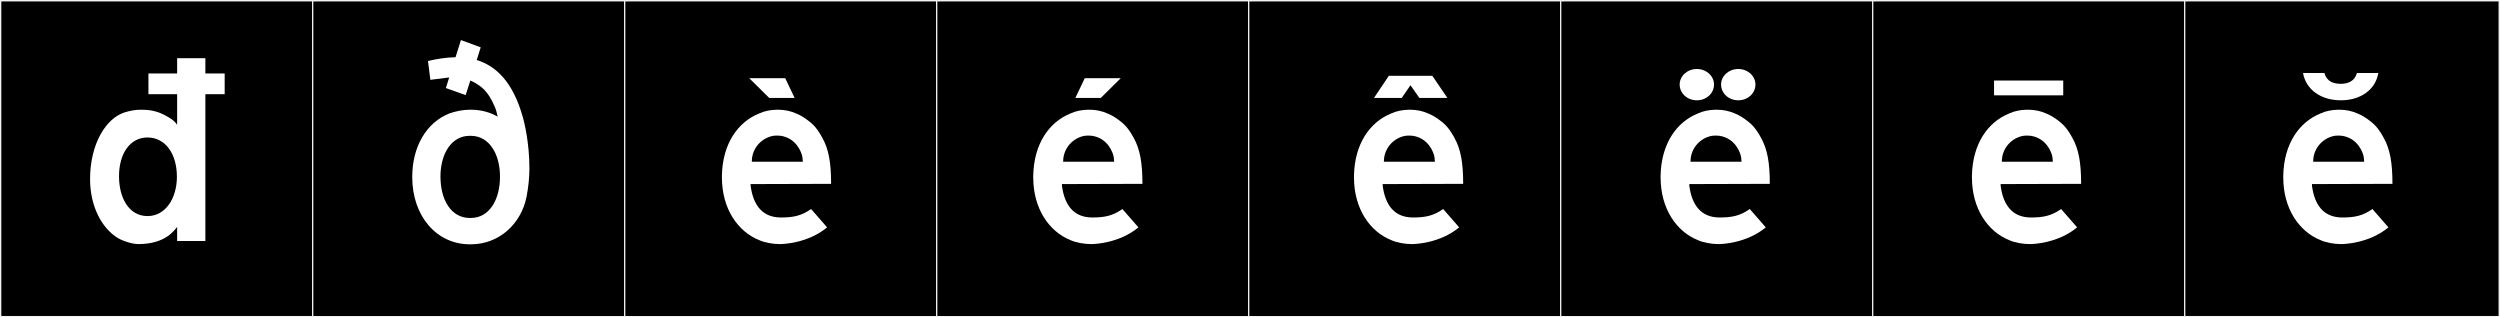 <?xml version="1.0" encoding="utf-8"?>
<!-- Generator: Adobe Illustrator 16.0.4, SVG Export Plug-In . SVG Version: 6.00 Build 0)  -->
<!DOCTYPE svg PUBLIC "-//W3C//DTD SVG 1.1//EN" "http://www.w3.org/Graphics/SVG/1.1/DTD/svg11.dtd">
<svg version="1.1" id="Layer_1" xmlns="http://www.w3.org/2000/svg" xmlns:xlink="http://www.w3.org/1999/xlink" x="0px" y="0px"
	 width="1891px" height="240px" viewBox="0 0 1891 240" enable-background="new 0 0 1891 240" xml:space="preserve">
<rect x="0" y="0" width="1891" height="240" fill="#808080" stroke="none"/>
<g>
	<rect y="1" width="238" height="239"/>
	<g>
		<path fill="#F2F2F2" d="M238,1v238H1V1H238 M239,0H0v240h239V0L239,0z"/>
	</g>
</g>
<g>
	<rect x="236" y="1" width="238" height="239"/>
	<g>
		<path fill="#F2F2F2" d="M474,1v238H237V1H474 M475,0H236v240h239V0L475,0z"/>
	</g>
</g>
<g>
	<rect x="472" y="1" width="238" height="239"/>
	<g>
		<path fill="#F2F2F2" d="M710,1v238H473V1H710 M711,0H472v240h239V0L711,0z"/>
	</g>
</g>
<g>
	<rect x="708" y="1" width="238" height="239"/>
	<g>
		<path fill="#F2F2F2" d="M946,1v238H709V1H946 M947,0H708v240h239V0L947,0z"/>
	</g>
</g>
<g>
	<rect x="944" y="1" width="238" height="239"/>
	<g>
		<path fill="#F2F2F2" d="M1182,1v238H945V1H1182 M1183,0H944v240h239V0L1183,0z"/>
	</g>
</g>
<g>
	<rect x="1180" y="1" width="238" height="239"/>
	<g>
		<path fill="#F2F2F2" d="M1418,1v238h-237V1H1418 M1419,0h-239v240h239V0L1419,0z"/>
	</g>
</g>
<g>
	<rect x="1416" y="1" width="238" height="239"/>
	<g>
		<path fill="#F2F2F2" d="M1654,1v238h-237V1H1654 M1655,0h-239v240h239V0L1655,0z"/>
	</g>
</g>
<g>
	<rect x="1652" y="1" width="238" height="239"/>
	<g>
		<path fill="#F2F2F2" d="M1890,1v238h-237V1H1890 M1891,0h-239v240h239V0L1891,0z"/>
	</g>
</g>
<g>
	<path fill="#FFFFFF" d="M112.271,55.573h21.715V44.004h21.359v11.569h14.596v15.663h-14.596v111.068h-21.359v-10.68l-0.534,0.712
		c-1.424,1.424-8.01,12.282-28.657,12.282h-0.356c-4.45,0-12.104-2.492-15.664-4.807c-11.925-7.476-20.647-23.852-20.647-44.32
		c0-26.521,11.925-46.1,26.343-50.551c4.094-1.245,8.188-1.957,11.926-1.957c9.79,0,14.952,1.957,22.249,6.408
		c1.78,1.067,3.916,2.848,5.34,4.983v-23.14h-21.715V55.573z M111.559,163.438c13.706,0,22.25-13.527,22.25-29.725
		c0-17.622-8.9-29.726-22.25-29.726c-13.171,0-21.537,12.104-21.537,29.369C90.022,149.376,97.32,163.438,111.559,163.438z"/>
	<path fill="#FFFFFF" d="M363.603,35.816l-3.026,9.611l0.712,0.178c12.994,4.271,26.521,15.129,34.353,43.608
		c0.89,3.204,4.806,18.689,4.806,38.091c0,6.764-0.712,13.883-2.136,21.359c-3.916,20.291-20.469,36.133-42.185,36.133h-0.712
		c-25.275,0-43.608-21.359-43.608-50.906c0-23.14,10.857-41.473,28.479-48.236c4.272-1.424,9.611-2.67,15.129-2.67h0.712
		c8.01,0,14.952,2.136,20.113,5.162l0.178,0.178c-0.534-2.67-1.068-4.984-2.136-7.477c-5.518-12.993-10.857-15.484-14.595-17.977
		c-1.78-1.068-2.848-1.424-3.916-1.958l-3.56,11.036l-14.951-5.34l2.492-8.01c-4.628,0.533-10.501,1.245-14.239,1.779l-1.78-14.239
		c6.942-1.603,13.172-2.67,20.826-2.849l4.094-12.993L363.603,35.816z M355.237,102.742c-13.883,0-22.071,13.705-22.071,30.792
		c0,17.8,8.188,31.327,22.071,31.327h0.89c13.883,0,22.071-13.527,22.071-31.327c0-17.087-8.188-30.792-22.071-30.792H355.237z"/>
	<path fill="#FFFFFF" d="M567.766,140.477c1.958,14.951,9.077,24.029,22.961,24.029c9.256,0,15.485-1.246,22.783-6.408
		l12.104,13.883c-14.596,12.104-33.463,12.639-35.599,12.639h-0.355c-4.807,0-11.392-1.068-15.486-3.026
		c-16.019-6.407-28.123-23.673-28.123-47.347v-1.602c0.534-23.852,11.926-40.227,28.123-46.812c4.272-1.958,8.366-2.67,13.172-2.848
		h1.246c4.628,0,9.434,0.89,14.062,3.025c0.534,0.178,3.382,1.424,6.941,3.916c4.094,3.025,7.654,5.518,12.282,14.062
		c4.983,8.722,6.764,19.224,6.764,35.065l-60.874,0.178V140.477z M566.697,59.133h27.233l7.12,14.951h-19.224L566.697,59.133z
		 M590.727,102.742c-1.602-0.179-3.025-0.179-3.56-0.179c-6.764,0-16.02,5.34-18.155,15.841c-0.179,1.425-0.356,2.67-0.356,3.916
		h38.625c-0.178-1.424-0.178-2.135-0.356-3.56C606.391,115.557,602.652,104.699,590.727,102.742z"/>
	<path fill="#FFFFFF" d="M803.255,140.477c1.958,14.951,9.077,24.029,22.961,24.029c9.256,0,15.485-1.246,22.783-6.408
		l12.104,13.883c-14.596,12.104-33.463,12.639-35.599,12.639h-0.355c-4.807,0-11.392-1.068-15.486-3.026
		c-16.019-6.407-28.123-23.673-28.123-47.347v-1.602c0.534-23.852,11.926-40.227,28.123-46.812c4.272-1.958,8.366-2.67,13.172-2.848
		h1.246c4.628,0,9.434,0.89,14.062,3.025c0.534,0.178,3.382,1.424,6.941,3.916c4.094,3.025,7.654,5.518,12.282,14.062
		c4.983,8.722,6.764,19.224,6.764,35.065l-60.874,0.178V140.477z M826.216,102.742c-1.602-0.179-3.025-0.179-3.56-0.179
		c-6.764,0-16.02,5.34-18.155,15.841c-0.179,1.425-0.356,2.67-0.356,3.916h38.625c-0.178-1.424-0.178-2.135-0.356-3.56
		C841.88,115.557,838.142,104.699,826.216,102.742z M813.4,74.084l7.12-14.951h27.232l-15.129,14.951H813.4z"/>
	<path fill="#FFFFFF" d="M1045.865,140.477c1.958,14.951,9.077,24.029,22.961,24.029c9.256,0,15.485-1.246,22.783-6.408
		l12.104,13.883c-14.596,12.104-33.463,12.639-35.599,12.639h-0.355c-4.807,0-11.392-1.068-15.486-3.026
		c-16.019-6.407-28.123-23.673-28.123-47.347v-1.602c0.534-23.852,11.926-40.227,28.123-46.812c4.272-1.958,8.366-2.67,13.172-2.848
		h1.246c4.628,0,9.434,0.89,14.062,3.025c0.534,0.178,3.382,1.424,6.941,3.916c4.094,3.025,7.654,5.518,12.282,14.062
		c4.983,8.722,6.764,19.224,6.764,35.065l-60.874,0.178V140.477z M1060.282,74.084h-21.003l11.214-16.73h32.929l11.392,16.73
		h-21.182l-6.764-9.611L1060.282,74.084z M1068.826,102.742c-1.602-0.179-3.025-0.179-3.56-0.179c-6.764,0-16.02,5.34-18.155,15.841
		c-0.179,1.425-0.356,2.67-0.356,3.916h38.625c-0.178-1.424-0.178-2.135-0.356-3.56
		C1084.49,115.557,1080.752,104.699,1068.826,102.742z"/>
	<path fill="#FFFFFF" d="M1277.795,140.477c1.958,14.951,9.077,24.029,22.961,24.029c9.256,0,15.485-1.246,22.783-6.408
		l12.104,13.883c-14.596,12.104-33.463,12.639-35.599,12.639h-0.355c-4.807,0-11.392-1.068-15.486-3.026
		c-16.019-6.407-28.123-23.673-28.123-47.347v-1.602c0.534-23.852,11.926-40.227,28.123-46.812c4.272-1.958,8.366-2.67,13.172-2.848
		h1.246c4.628,0,9.434,0.89,14.062,3.025c0.534,0.178,3.382,1.424,6.941,3.916c4.094,3.025,7.654,5.518,12.282,14.062
		c4.983,8.722,6.764,19.224,6.764,35.065l-60.874,0.178V140.477z M1283.49,52.191c7.298,0,12.994,5.34,12.994,11.748
		c0,6.585-5.696,11.925-12.994,11.925c-7.297,0-12.993-5.34-12.993-11.925C1270.497,57.531,1276.193,52.191,1283.49,52.191z
		 M1300.756,102.742c-1.602-0.179-3.025-0.179-3.56-0.179c-6.764,0-16.02,5.34-18.155,15.841c-0.179,1.425-0.356,2.67-0.356,3.916
		h38.625c-0.178-1.424-0.178-2.135-0.356-3.56C1316.42,115.557,1312.682,104.699,1300.756,102.742z M1314.817,52.191
		c7.298,0,12.994,5.34,12.994,11.748c0,6.585-5.696,11.925-12.994,11.925s-12.993-5.34-12.993-11.925
		C1301.824,57.531,1307.52,52.191,1314.817,52.191z"/>
	<path fill="#FFFFFF" d="M1513.284,140.477c1.958,14.951,9.077,24.029,22.961,24.029c9.256,0,15.485-1.246,22.783-6.408
		l12.104,13.883c-14.596,12.104-33.463,12.639-35.599,12.639h-0.355c-4.807,0-11.392-1.068-15.486-3.026
		c-16.019-6.407-28.123-23.673-28.123-47.347v-1.602c0.534-23.852,11.926-40.227,28.123-46.812c4.272-1.958,8.366-2.67,13.172-2.848
		h1.246c4.628,0,9.434,0.89,14.062,3.025c0.534,0.178,3.382,1.424,6.941,3.916c4.094,3.025,7.654,5.518,12.282,14.062
		c4.983,8.722,6.764,19.224,6.764,35.065l-60.874,0.178V140.477z M1560.631,60.913v11.214H1508.3V60.913H1560.631z
		 M1536.245,102.742c-1.602-0.179-3.025-0.179-3.56-0.179c-6.764,0-16.02,5.34-18.155,15.841c-0.179,1.425-0.356,2.67-0.356,3.916
		h38.625c-0.178-1.424-0.178-2.135-0.356-3.56C1551.909,115.557,1548.171,104.699,1536.245,102.742z"/>
	<path fill="#FFFFFF" d="M1748.774,140.477c1.958,14.951,9.077,24.029,22.961,24.029c9.256,0,15.485-1.246,22.783-6.408
		l12.104,13.883c-14.596,12.104-33.463,12.639-35.599,12.639h-0.355c-4.807,0-11.392-1.068-15.486-3.026
		c-16.019-6.407-28.123-23.673-28.123-47.347v-1.602c0.534-23.852,11.926-40.227,28.123-46.812c4.272-1.958,8.366-2.67,13.172-2.848
		h1.246c4.628,0,9.434,0.89,14.062,3.025c0.534,0.178,3.382,1.424,6.941,3.916c4.094,3.025,7.654,5.518,12.282,14.062
		c4.983,8.722,6.764,19.224,6.764,35.065l-60.874,0.178V140.477z M1758.208,55.217c1.78,6.764,7.298,8.188,12.46,8.188
		c5.161,0,10.501-1.957,12.104-8.188h16.197c-2.136,12.638-13.35,20.647-28.301,20.647c-15.486,0-26.521-8.366-28.657-20.647
		H1758.208z M1771.735,102.742c-1.602-0.179-3.025-0.179-3.56-0.179c-6.764,0-16.02,5.34-18.155,15.841
		c-0.179,1.425-0.356,2.67-0.356,3.916h38.625c-0.178-1.424-0.178-2.135-0.356-3.56
		C1787.399,115.557,1783.661,104.699,1771.735,102.742z"/>
</g>
</svg>

